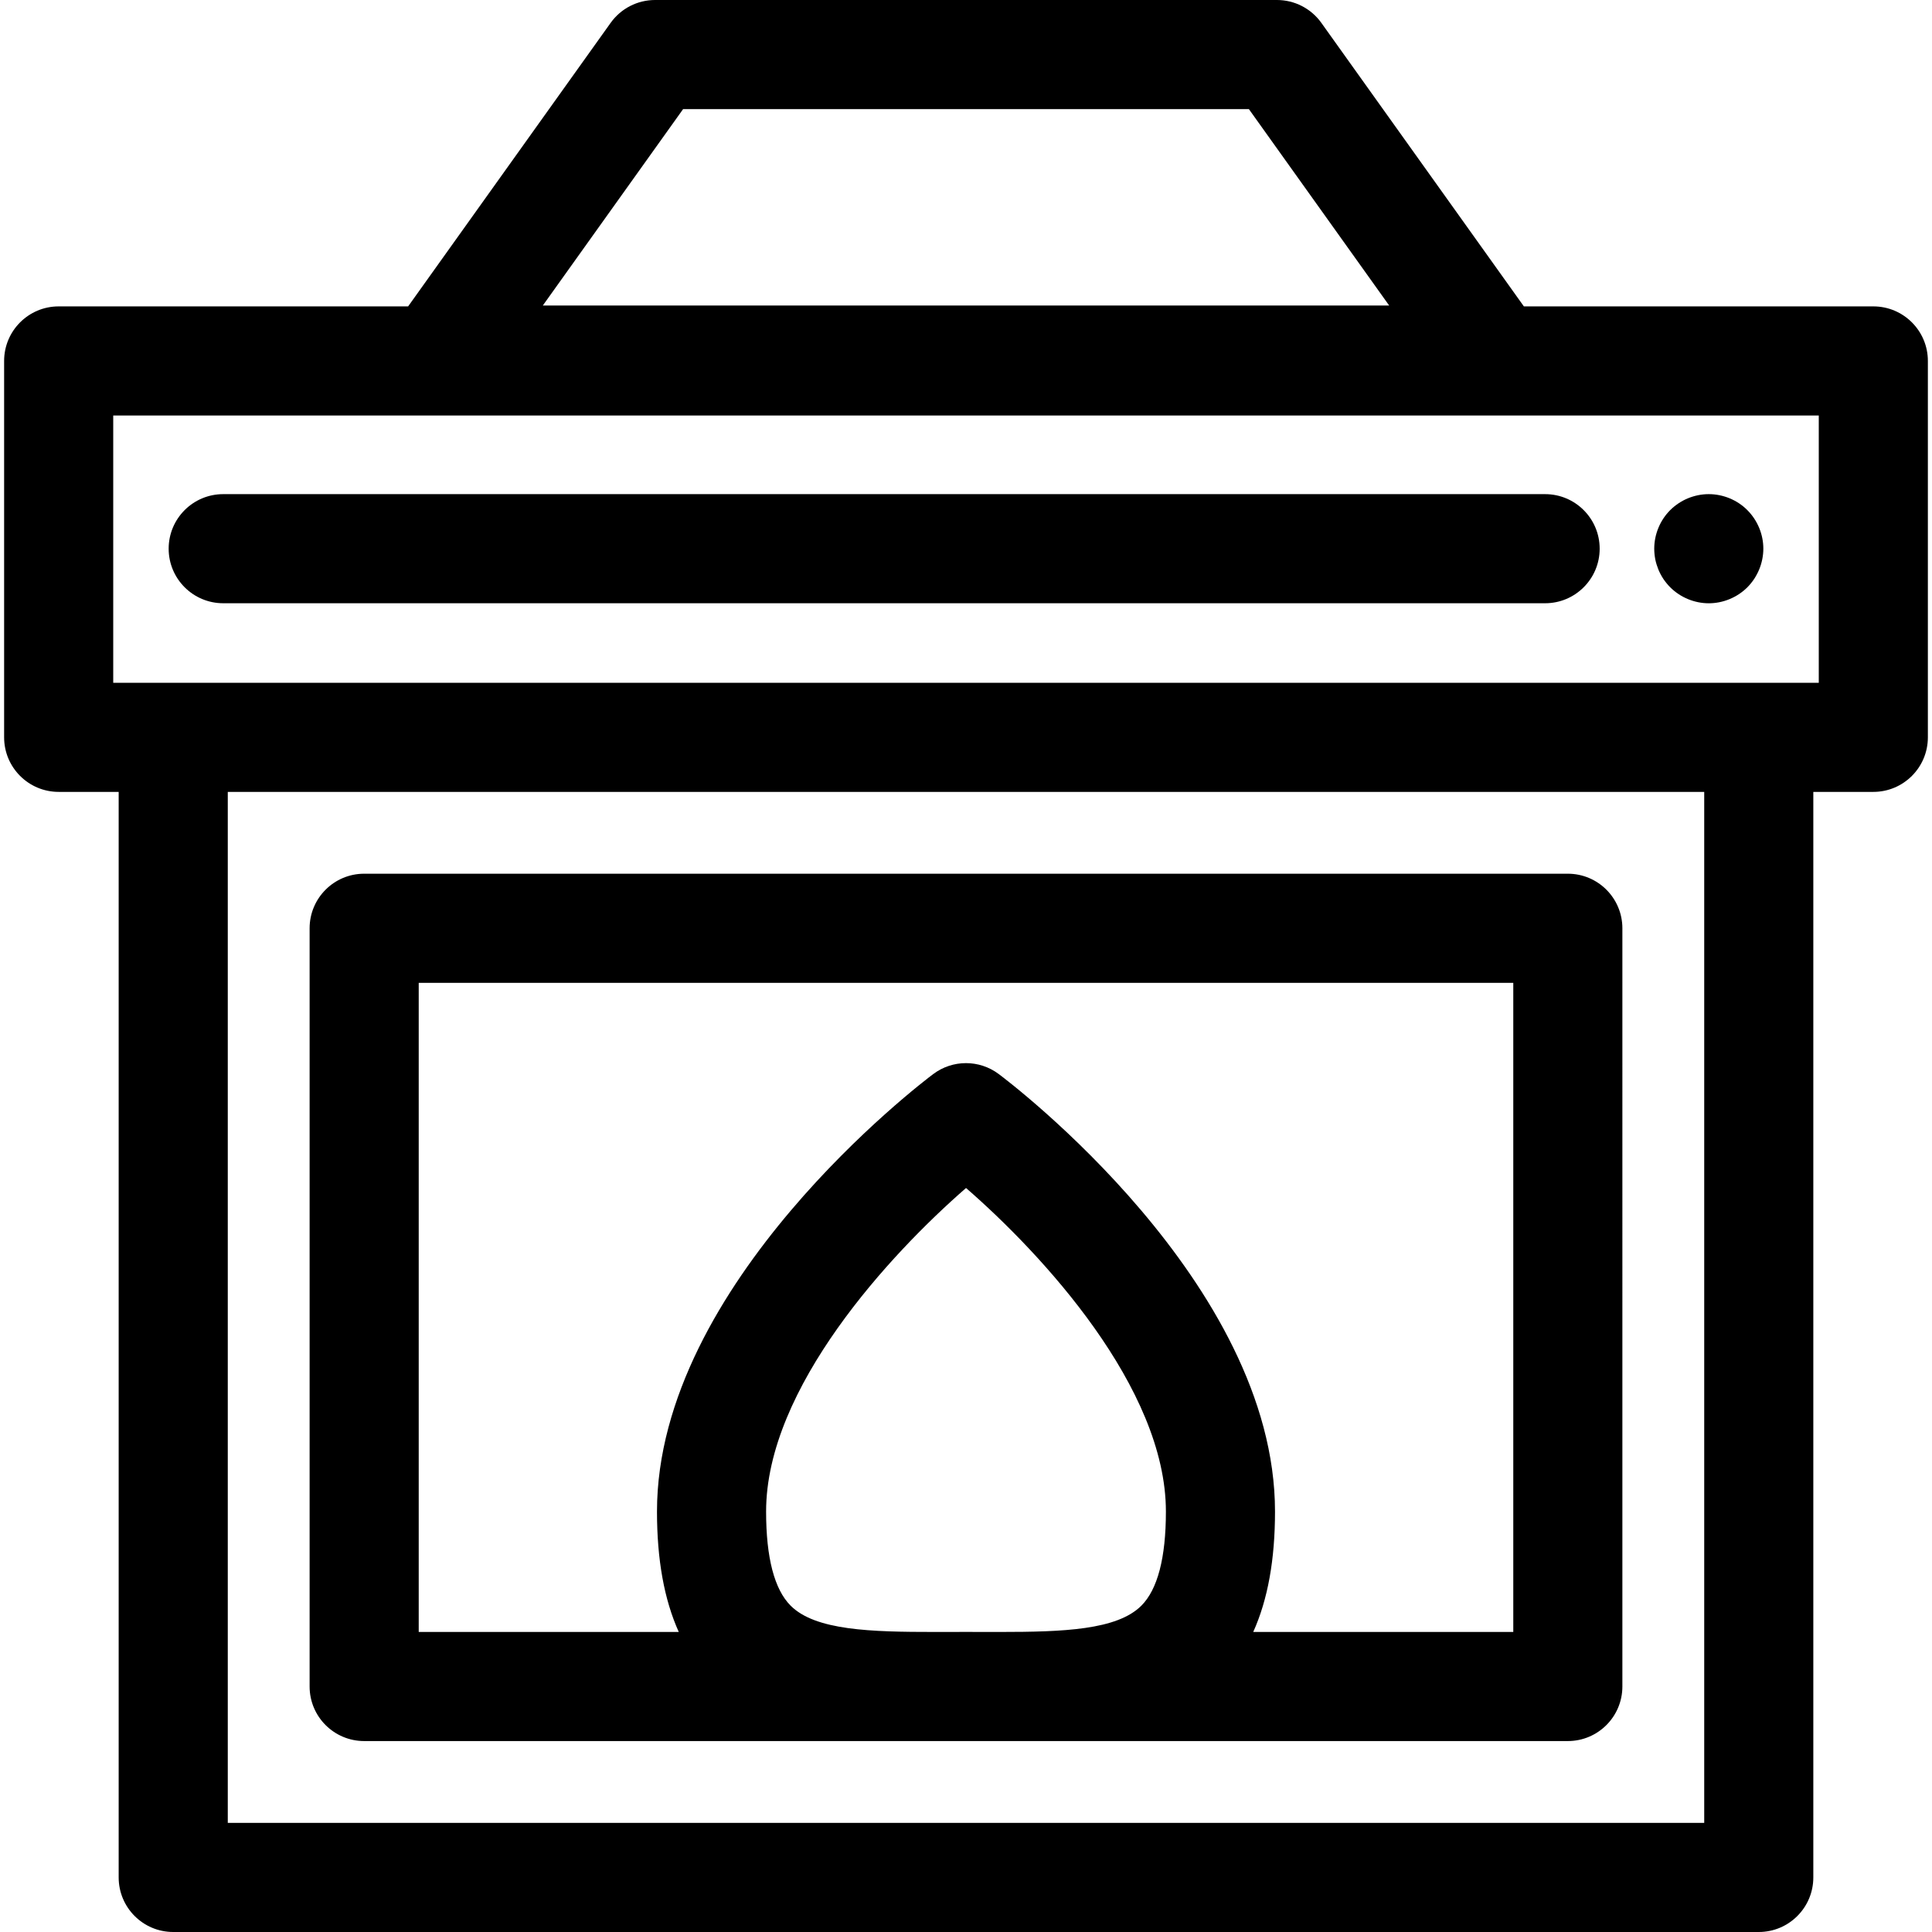 <?xml version="1.0" encoding="iso-8859-1"?>
<!-- Generator: Adobe Illustrator 19.0.0, SVG Export Plug-In . SVG Version: 6.00 Build 0)  -->
<svg version="1.1" id="Layer_1" xmlns="http://www.w3.org/2000/svg" xmlns:xlink="http://www.w3.org/1999/xlink" x="0px" y="0px"
	 viewBox="0 0 512 512" style="enable-background:new 0 0 512 512;" xml:space="preserve">
<g>
	<g>
		<path d="M496.451,81.197h-92.607L350.169,6.055C347.455,2.255,343.075,0,338.405,0H173.594c-4.668,0-9.05,2.255-11.764,6.055
			l-53.674,75.142H15.549c-7.985,0-14.457,6.474-14.457,14.457v99.749c0,7.983,6.472,14.457,14.457,14.457h15.901v287.683
			c0,7.983,6.472,14.457,14.457,14.457h420.184c7.985,0,14.457-6.474,14.457-14.457V209.86h15.901
			c7.985,0,14.457-6.474,14.457-14.457V95.654C510.908,87.671,504.434,81.197,496.451,81.197z M181.033,28.914h149.932
			l37.175,52.046H143.858L181.033,28.914z M451.635,483.086H60.365V209.86h391.27V483.086z M481.993,180.946h-15.901H45.908H30.007
			v-70.834h451.987V180.946z"/>
	</g>
</g>
<g>
	<g>
		<path d="M415.491,231.544H96.508c-7.985,0-14.457,6.474-14.457,14.457v200.941c0,7.985,6.472,14.457,14.457,14.457h150.677
			c0.062,0,0.124,0,0.186,0h168.119c7.985,0,14.457-6.474,14.457-14.457V246.001C429.948,238.018,423.475,231.544,415.491,231.544z
			 M302.463,425.53c-6.445,6.431-20.646,6.951-37.46,6.957h-1.862c-0.94-0.001-1.882-0.003-2.836-0.006l-4.304-0.006l-4.304,0.006
			c-1.093,0.003-2.174,0.004-3.247,0.006h-0.584c-17.197,0.006-31.772-0.416-38.329-6.957c-4.321-4.313-6.513-12.712-6.513-24.965
			c0-32.74,32.864-68.22,52.985-85.732c20.124,17.483,52.967,52.91,52.967,85.732C308.976,412.818,306.784,421.216,302.463,425.53z
			 M401.035,432.486h-68.916c3.869-8.595,5.771-19.164,5.771-31.92c0-60.554-70.249-113.717-73.24-115.951
			c-5.135-3.836-12.186-3.833-17.318,0.012c-2.99,2.239-73.224,55.537-73.224,115.939c0,12.755,1.903,23.325,5.771,31.92h-68.914
			V260.459h290.07V432.486z"/>
	</g>
</g>
<g>
	<g>
		<path d="M409.472,130.953H59.154c-7.985,0-14.457,6.474-14.457,14.457c0,7.983,6.474,14.457,14.457,14.457h350.318
			c7.985,0,14.457-6.474,14.457-14.457C423.929,137.427,417.457,130.953,409.472,130.953z"/>
	</g>
</g>
<g>
	<g>
		<path d="M463.069,135.195c-0.665-0.68-1.402-1.272-2.198-1.807c-0.781-0.519-1.619-0.969-2.501-1.33
			c-0.867-0.361-1.778-0.635-2.703-0.823c-1.865-0.377-3.788-0.377-5.653,0c-0.911,0.188-1.822,0.461-2.703,0.823
			c-0.867,0.361-1.706,0.811-2.487,1.33c-0.795,0.535-1.532,1.128-2.212,1.807c-2.675,2.676-4.221,6.406-4.221,10.208
			c0,0.954,0.101,1.894,0.275,2.834c0.188,0.925,0.477,1.836,0.824,2.703c0.361,0.867,0.81,1.706,1.33,2.5
			c0.535,0.781,1.142,1.534,1.807,2.199c2.689,2.688,6.419,4.236,10.221,4.236c3.802,0,7.532-1.547,10.221-4.236
			c0.665-0.665,1.272-1.417,1.793-2.199c0.52-0.795,0.969-1.634,1.33-2.5c0.361-0.869,0.636-1.778,0.824-2.703
			c0.188-0.94,0.289-1.879,0.289-2.834C467.305,141.601,465.758,137.885,463.069,135.195z"/>
	</g>
</g>
<g>
</g>
<g>
</g>
<g>
</g>
<g>
</g>
<g>
</g>
<g>
</g>
<g>
</g>
<g>
</g>
<g>
</g>
<g>
</g>
<g>
</g>
<g>
</g>
<g>
</g>
<g>
</g>
<g>
</g>
</svg>
